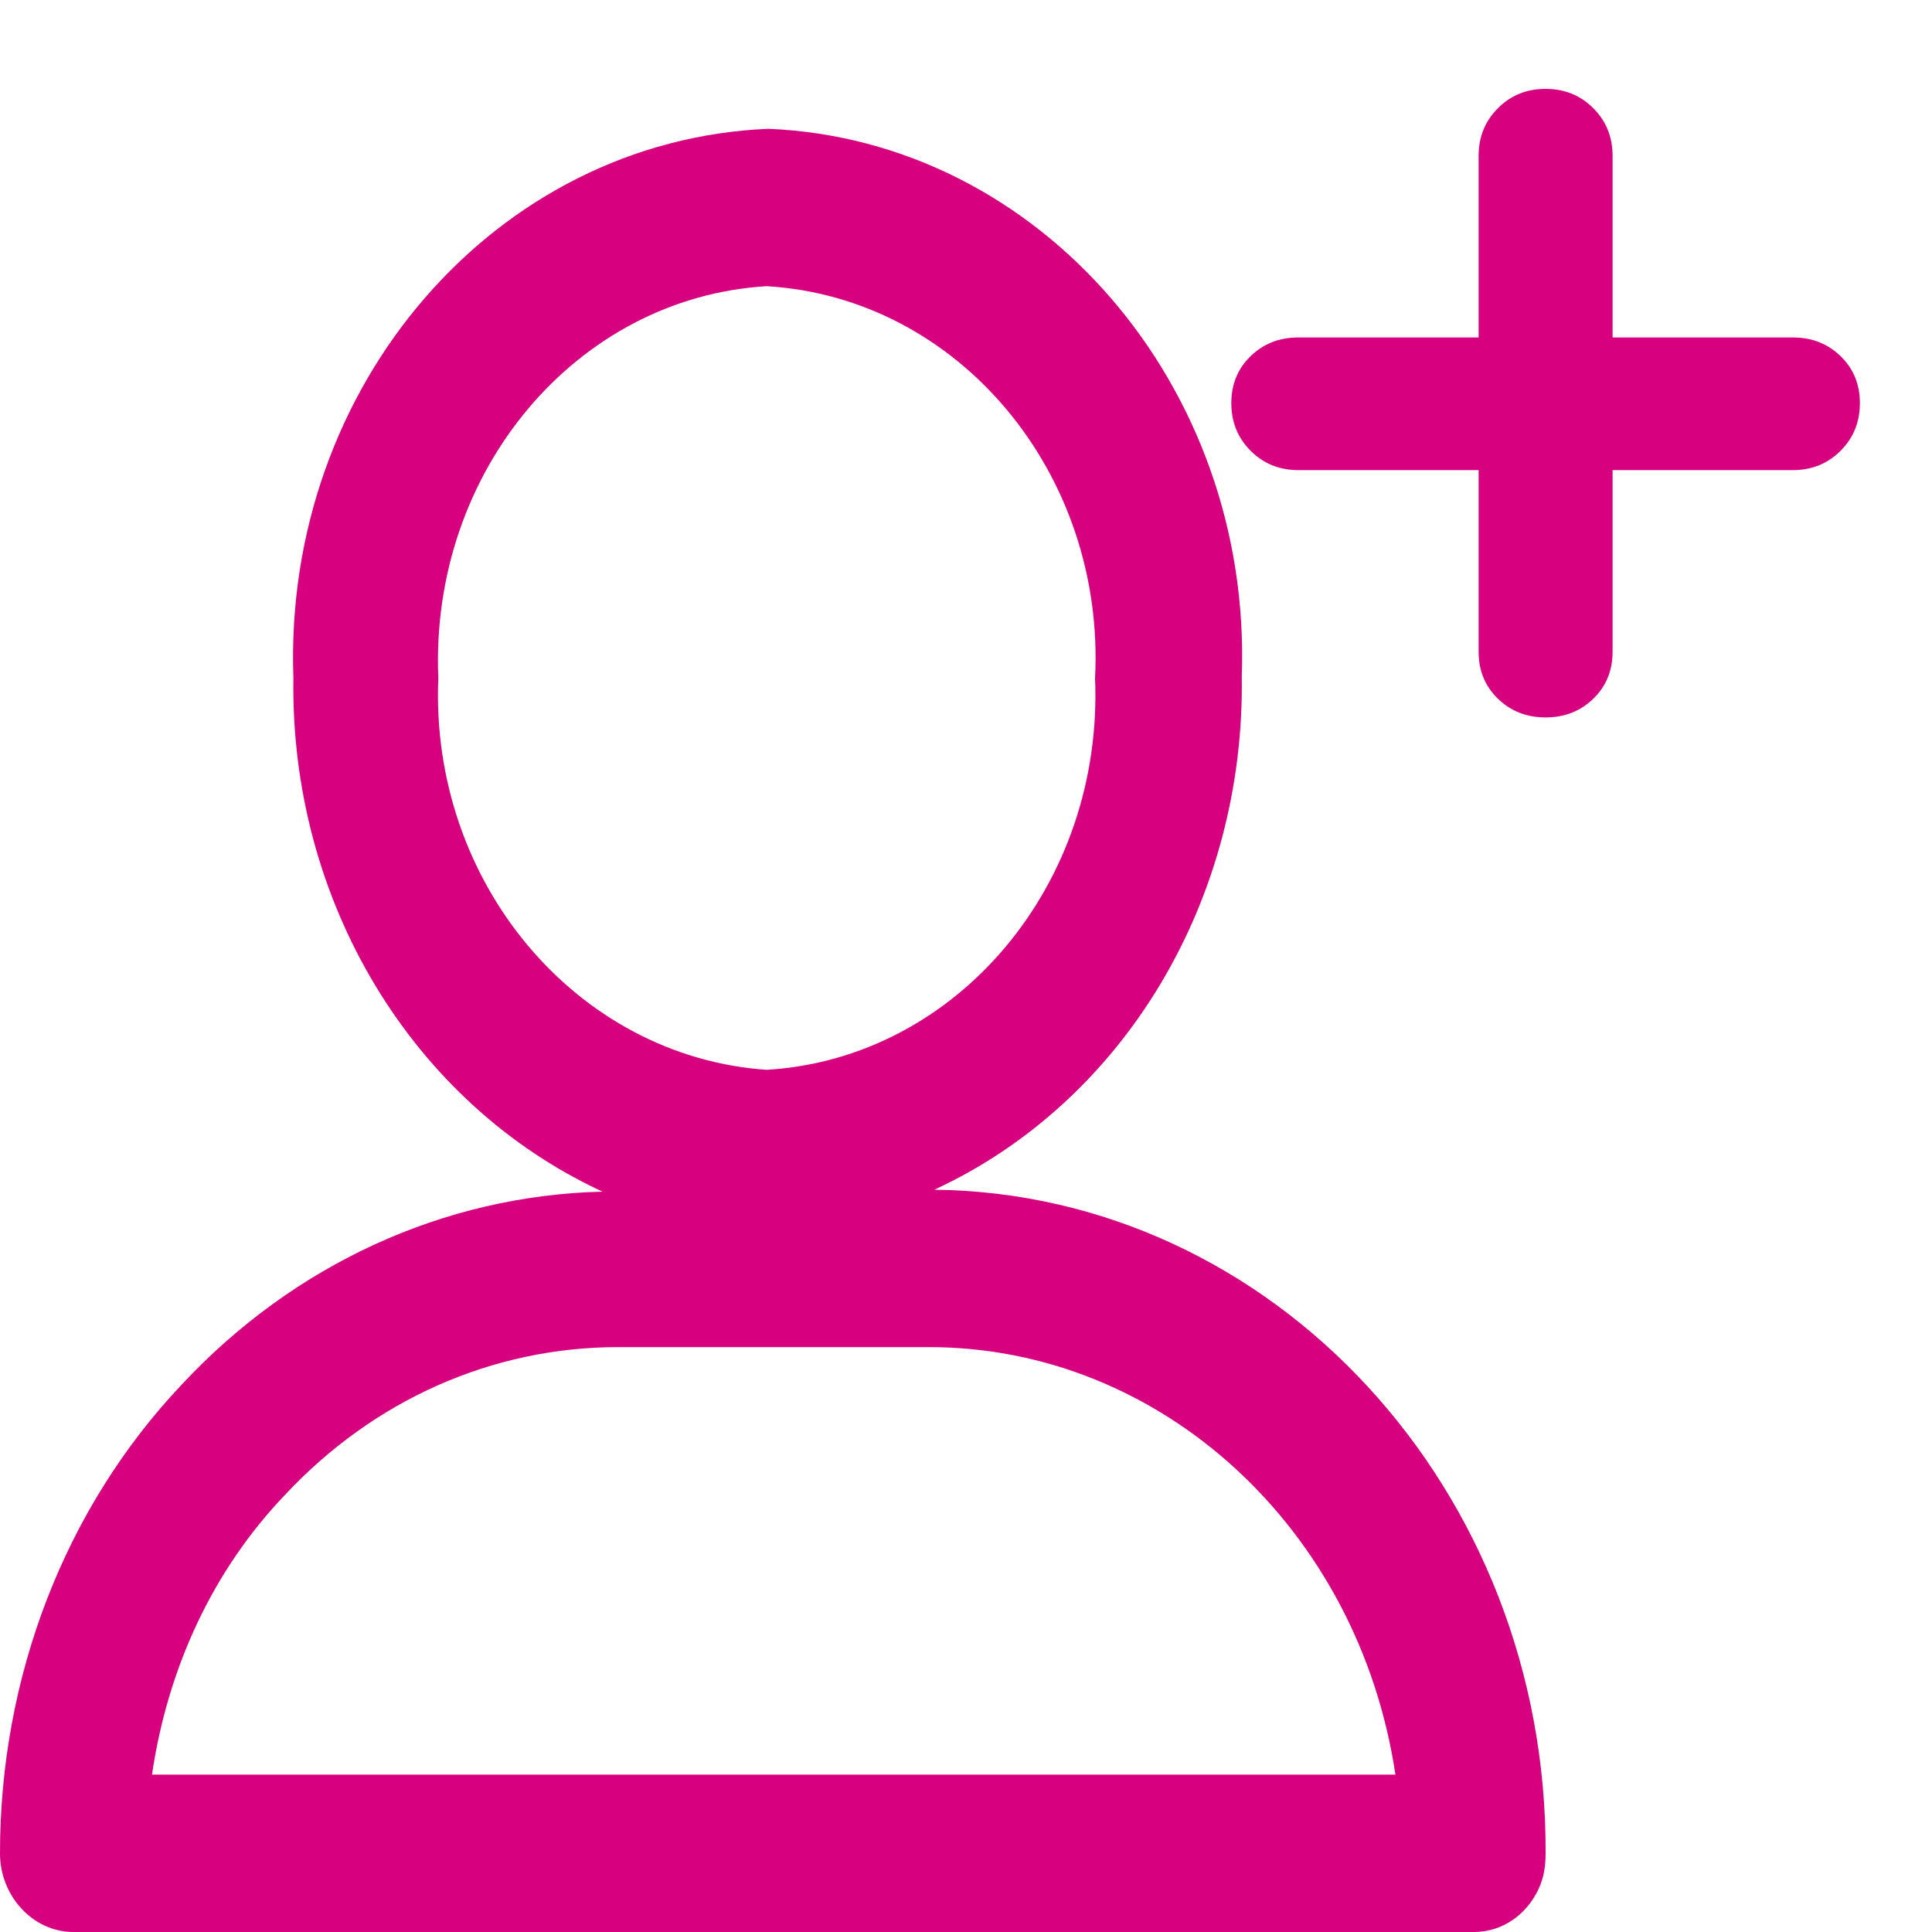<?xml version="1.0" encoding="UTF-8"?>
<svg width="15px" height="15px" viewBox="0 0 15 15" version="1.1" xmlns="http://www.w3.org/2000/svg" xmlns:xlink="http://www.w3.org/1999/xlink">
    <title>icon</title>
    <g id="Page-1" stroke="none" stroke-width="1" fill="none" fill-rule="evenodd">
        <g id="icon" transform="translate(0, 0.69)" fill="#d7007f" fill-rule="nonzero">
            <path d="M7.254,8.547 C8.732,7.863 9.668,6.291 9.641,4.559 C9.722,2.304 8.068,0.397 5.966,0.31 C3.851,0.397 2.197,2.304 2.278,4.574 C2.251,6.306 3.2,7.878 4.678,8.562 C3.444,8.591 2.278,9.129 1.41,10.061 C0.502,11.021 0,12.331 0,13.699 C0,14.033 0.258,14.31 0.569,14.31 L11.444,14.31 C11.661,14.31 11.851,14.179 11.946,13.975 C11.986,13.888 12,13.801 12,13.699 C12.013,10.875 9.885,8.576 7.254,8.547 Z M3.403,4.574 C3.336,2.973 4.475,1.62 5.952,1.532 C7.444,1.62 8.583,2.988 8.502,4.574 C8.569,6.175 7.43,7.528 5.952,7.616 C4.475,7.514 3.336,6.16 3.403,4.574 Z M1.18,13.088 C1.302,12.258 1.654,11.501 2.21,10.919 C2.902,10.177 3.824,9.769 4.8,9.769 L7.213,9.769 C9.017,9.769 10.549,11.181 10.834,13.088 L1.18,13.088 L1.18,13.088 Z" id="Shape"></path>
            <path d="M12,4.88 C12.147,4.88 12.27,4.832 12.37,4.735 C12.47,4.638 12.52,4.517 12.52,4.37 L12.52,4.37 L12.52,2.96 L13.92,2.96 C14.067,2.96 14.19,2.91 14.29,2.81 C14.39,2.71 14.44,2.587 14.44,2.44 C14.44,2.293 14.39,2.172 14.29,2.075 C14.19,1.978 14.067,1.93 13.92,1.93 L13.92,1.93 L12.52,1.93 L12.52,0.52 C12.52,0.373 12.47,0.25 12.37,0.15 C12.27,0.05 12.147,-5.68434189e-14 12,-5.68434189e-14 C11.853,-5.68434189e-14 11.73,0.05 11.63,0.15 C11.53,0.25 11.48,0.373 11.48,0.52 L11.48,0.52 L11.48,1.93 L10.08,1.93 C9.933,1.93 9.81,1.978 9.71,2.075 C9.61,2.172 9.56,2.293 9.56,2.44 C9.56,2.587 9.61,2.71 9.71,2.81 C9.81,2.91 9.933,2.96 10.08,2.96 L10.08,2.96 L11.48,2.96 L11.48,4.37 C11.48,4.517 11.53,4.638 11.63,4.735 C11.73,4.832 11.853,4.88 12,4.88 Z" id="+"></path>
        </g>
    </g>
</svg>
